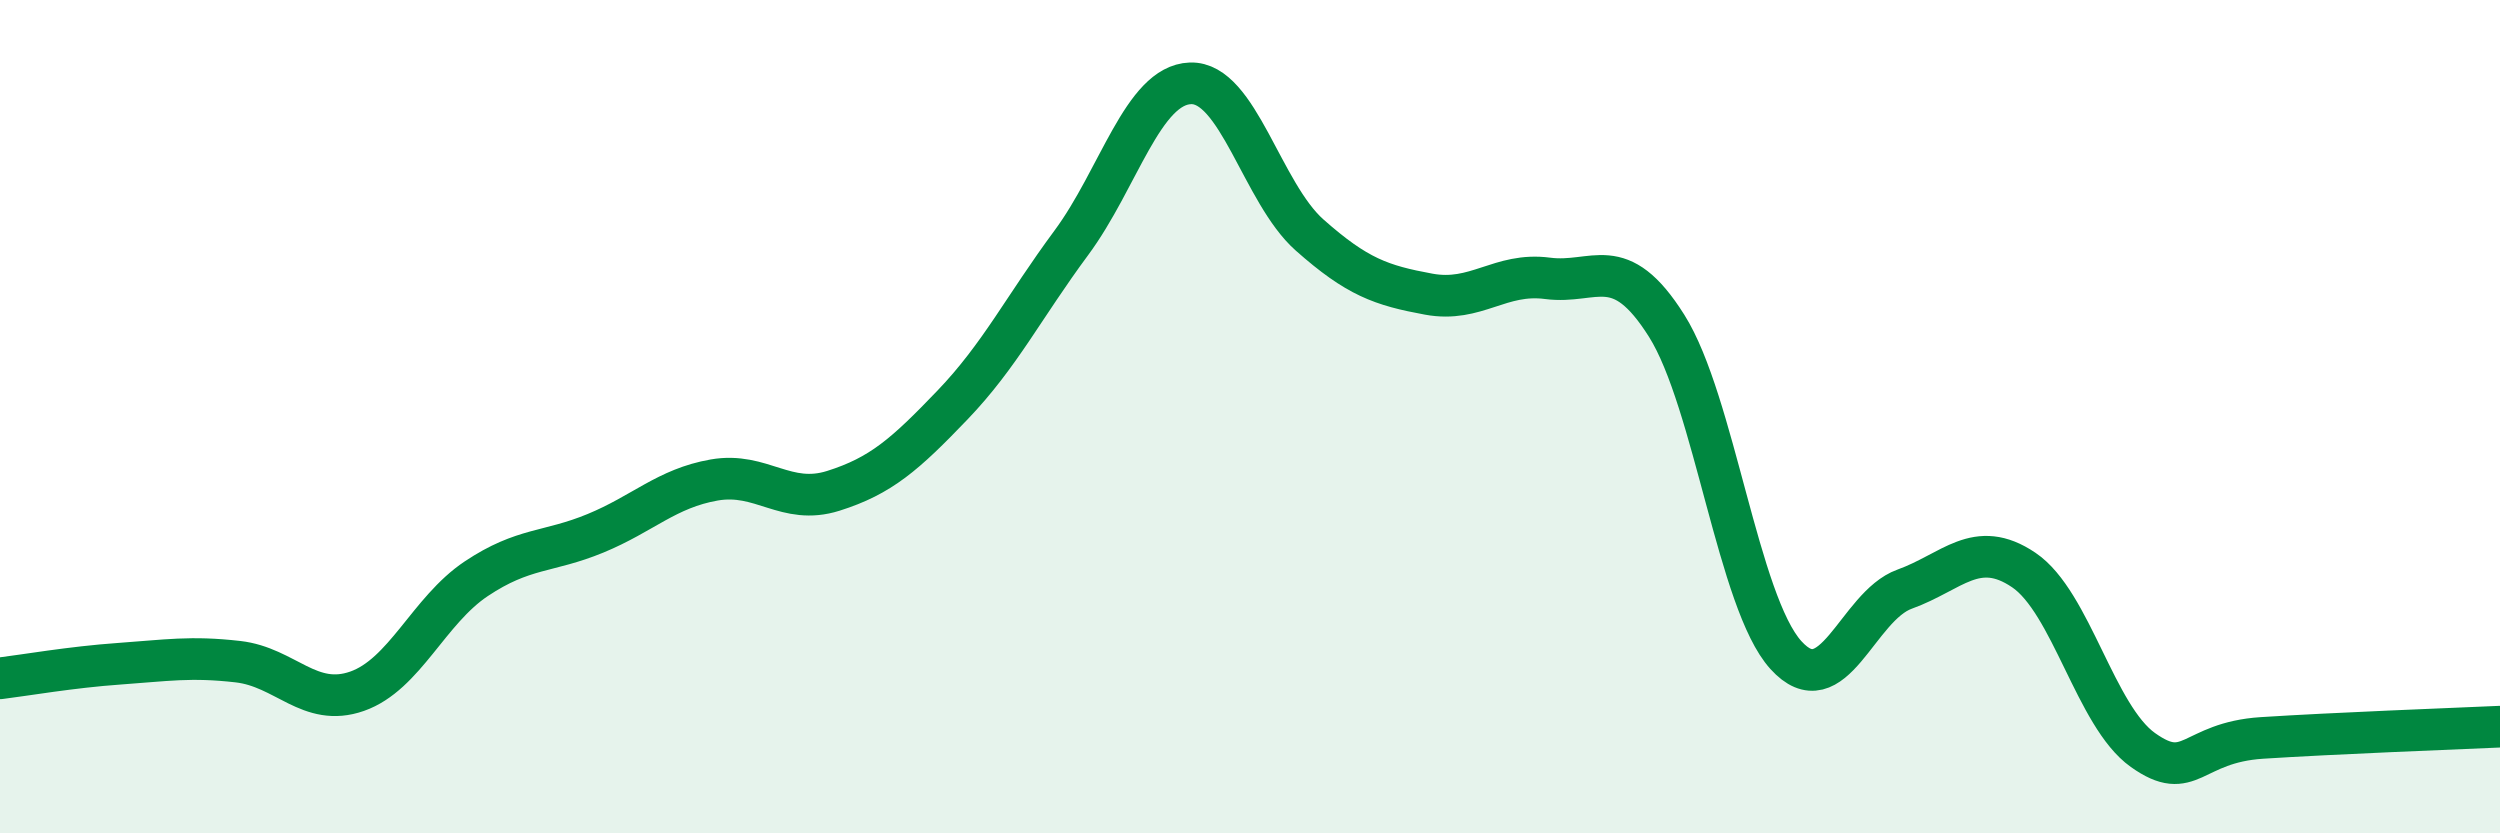 
    <svg width="60" height="20" viewBox="0 0 60 20" xmlns="http://www.w3.org/2000/svg">
      <path
        d="M 0,16.28 C 0.57,16.21 1.72,16.01 2.86,15.93 C 4,15.85 4.57,15.75 5.71,15.88 C 6.85,16.01 7.43,16.99 8.57,16.59 C 9.71,16.19 10.29,14.65 11.43,13.89 C 12.57,13.13 13.15,13.27 14.29,12.8 C 15.43,12.33 16,11.72 17.14,11.52 C 18.28,11.32 18.86,12.14 20,11.78 C 21.14,11.42 21.72,10.91 22.86,9.72 C 24,8.53 24.57,7.37 25.71,5.83 C 26.85,4.29 27.43,2.04 28.57,2 C 29.71,1.96 30.29,4.63 31.43,5.64 C 32.57,6.65 33.15,6.85 34.29,7.06 C 35.43,7.27 36,6.53 37.14,6.68 C 38.28,6.83 38.86,6.01 40,7.82 C 41.14,9.63 41.72,14.46 42.86,15.72 C 44,16.98 44.57,14.55 45.71,14.14 C 46.85,13.73 47.43,12.91 48.57,13.68 C 49.71,14.45 50.29,17.19 51.43,18 C 52.57,18.81 52.58,17.82 54.29,17.71 C 56,17.6 58.86,17.49 60,17.44L60 20L0 20Z"
        fill="#008740"
        opacity="0.1"
        stroke-linecap="round"
        stroke-linejoin="round"
      />
      <path
        d="M 0,16.28 C 0.57,16.21 1.72,16.01 2.86,15.93 C 4,15.85 4.57,15.75 5.71,15.88 C 6.85,16.01 7.43,16.99 8.57,16.59 C 9.71,16.19 10.29,14.65 11.43,13.89 C 12.57,13.13 13.15,13.27 14.29,12.8 C 15.43,12.33 16,11.72 17.14,11.52 C 18.28,11.32 18.86,12.14 20,11.78 C 21.14,11.42 21.72,10.91 22.86,9.72 C 24,8.53 24.57,7.37 25.71,5.83 C 26.85,4.29 27.43,2.04 28.57,2 C 29.71,1.96 30.29,4.63 31.43,5.64 C 32.57,6.65 33.15,6.85 34.29,7.06 C 35.43,7.27 36,6.53 37.14,6.68 C 38.28,6.83 38.86,6.01 40,7.82 C 41.14,9.63 41.72,14.46 42.86,15.72 C 44,16.98 44.57,14.55 45.71,14.14 C 46.85,13.73 47.43,12.91 48.57,13.68 C 49.71,14.45 50.29,17.19 51.43,18 C 52.57,18.81 52.58,17.82 54.29,17.71 C 56,17.6 58.86,17.49 60,17.44"
        stroke="#008740"
        stroke-width="1"
        fill="none"
        stroke-linecap="round"
        stroke-linejoin="round"
      />
    </svg>
  